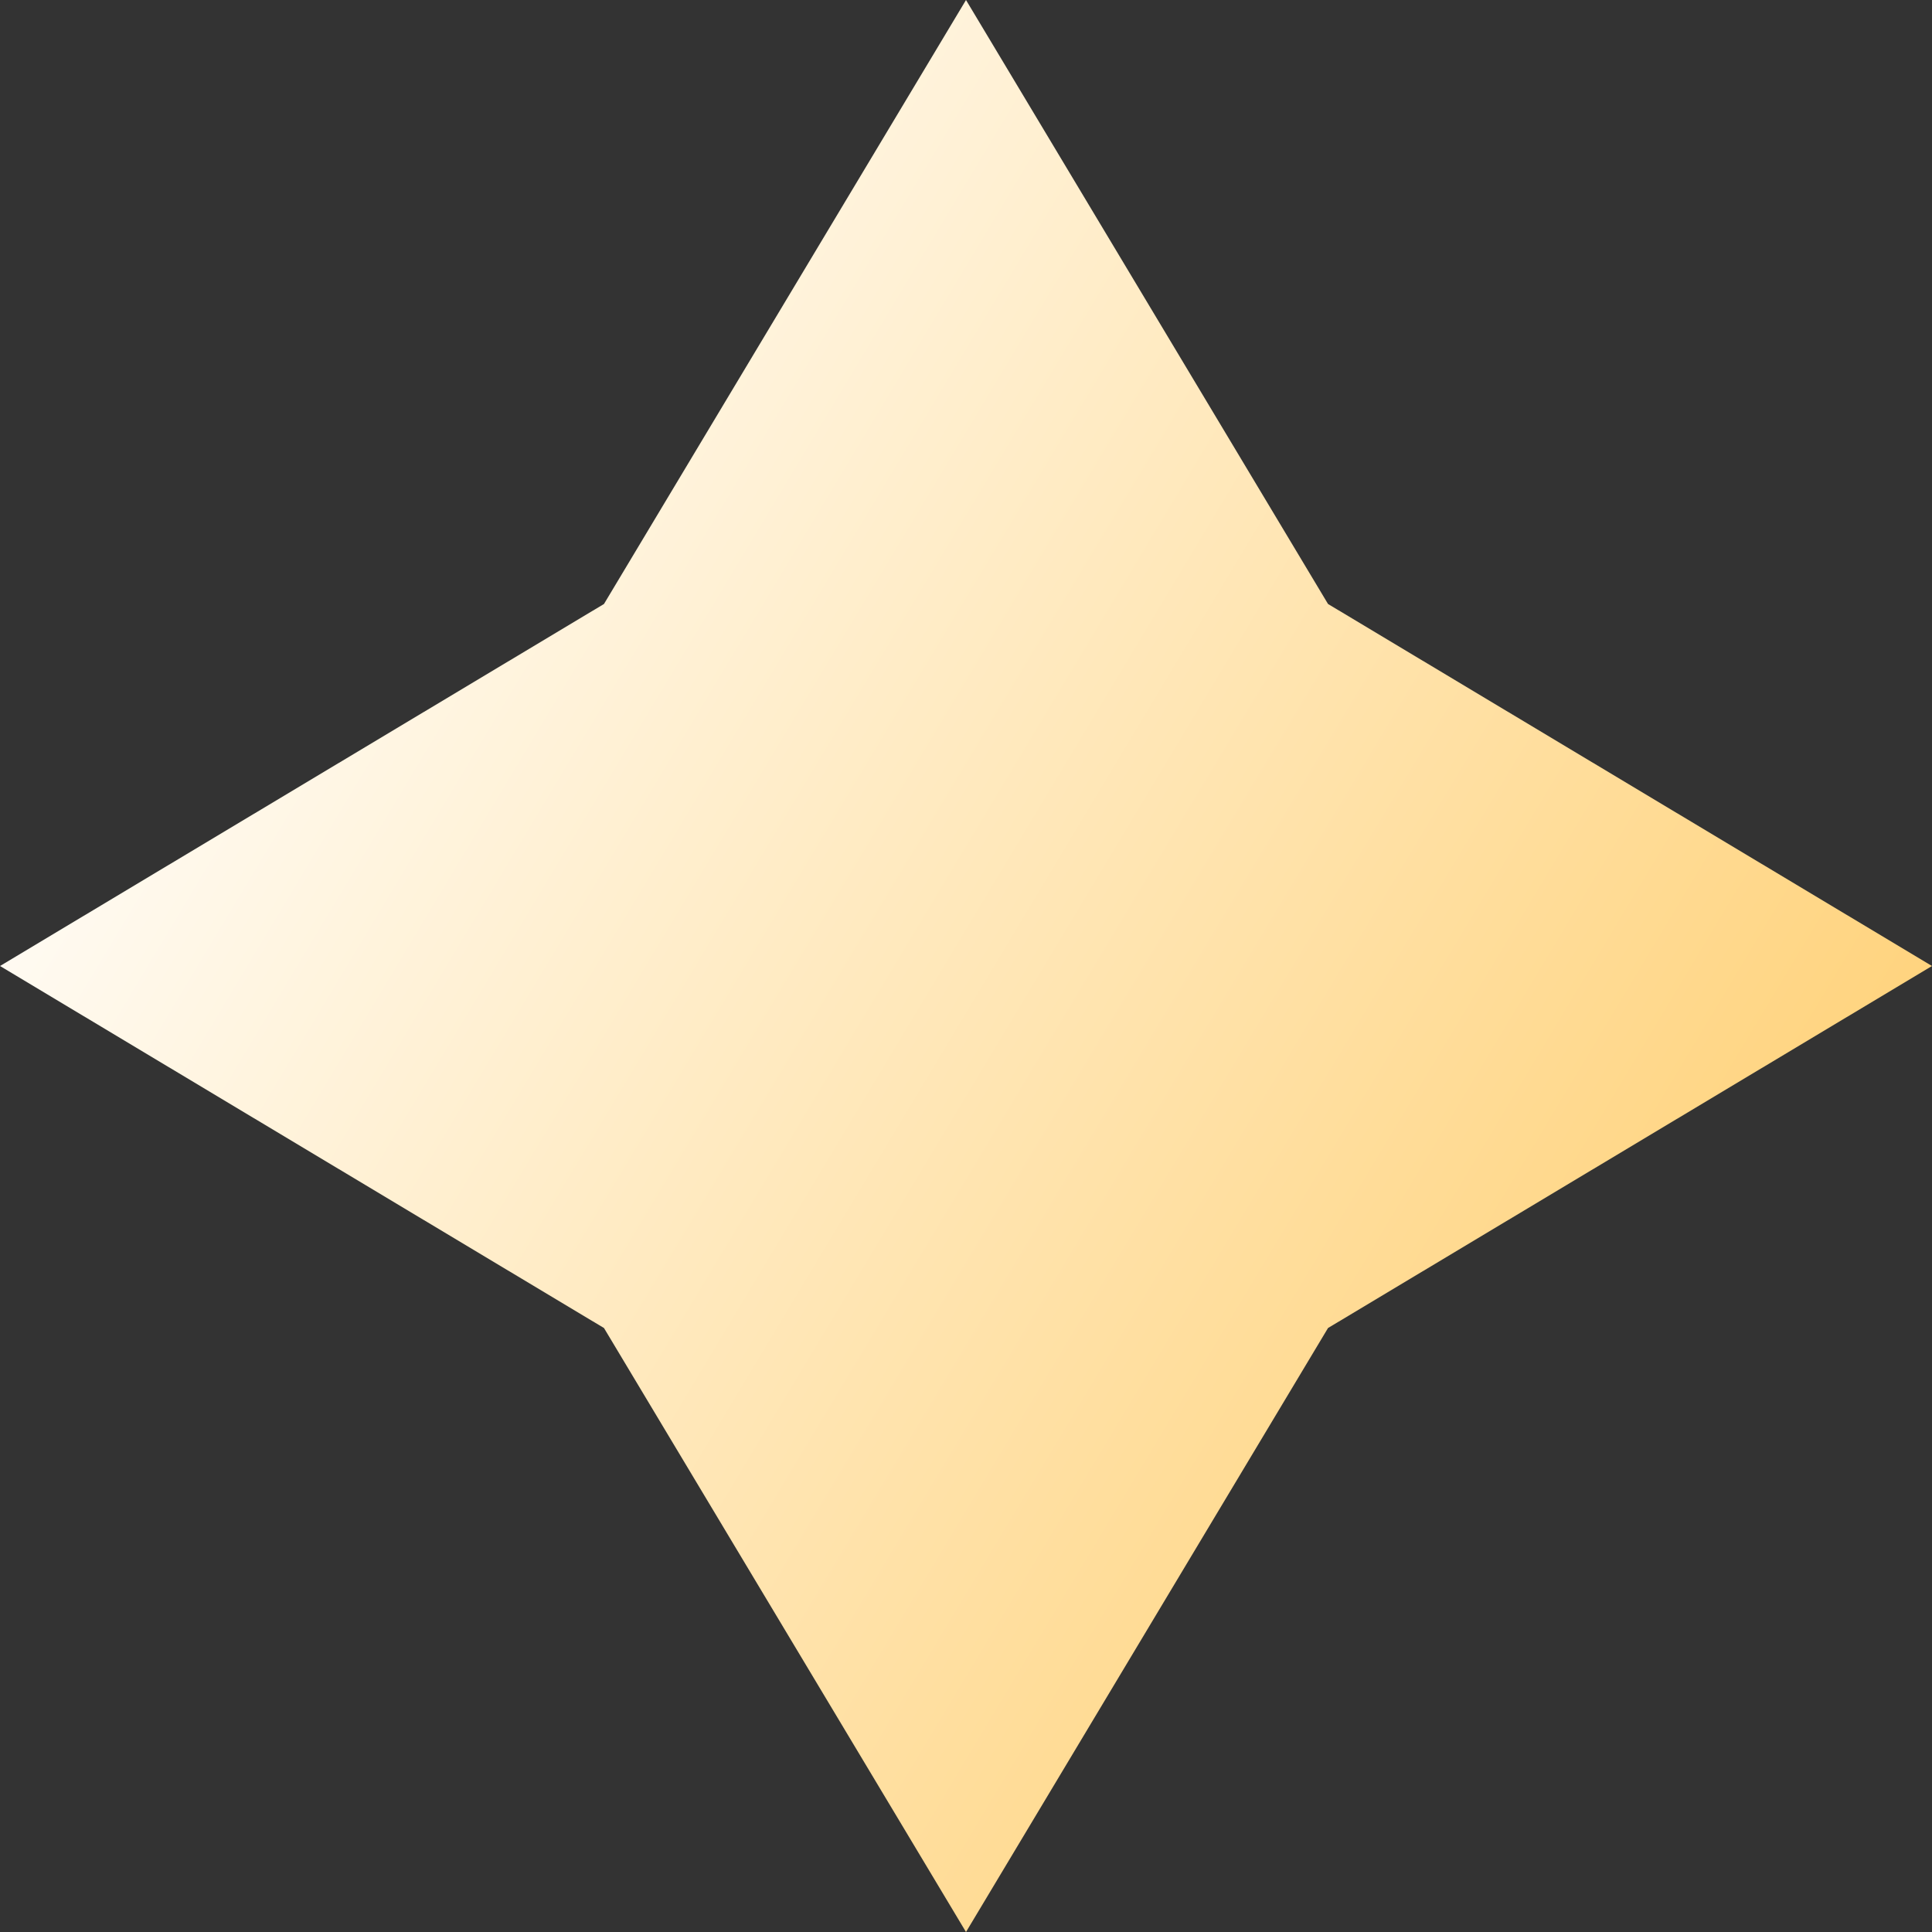 <?xml version="1.0" encoding="UTF-8"?> <svg xmlns="http://www.w3.org/2000/svg" width="236" height="236" viewBox="0 0 236 236" fill="none"><rect x="0" y="0" width="236" height="236" fill="#333333" stroke="none"/> <path d="M118 0L162.222 73.778L236 118L162.222 162.222L118 236L73.778 162.222L0 118L73.778 73.778L118 0Z" fill="url(#paint0_linear)"></path> <defs> <linearGradient id="paint0_linear" x1="7.825" y1="59" x2="226.943" y2="190.494" gradientUnits="userSpaceOnUse"> <stop stop-color="white"></stop> <stop offset="1" stop-color="#FFCE6E"></stop> </linearGradient> </defs> </svg> 
